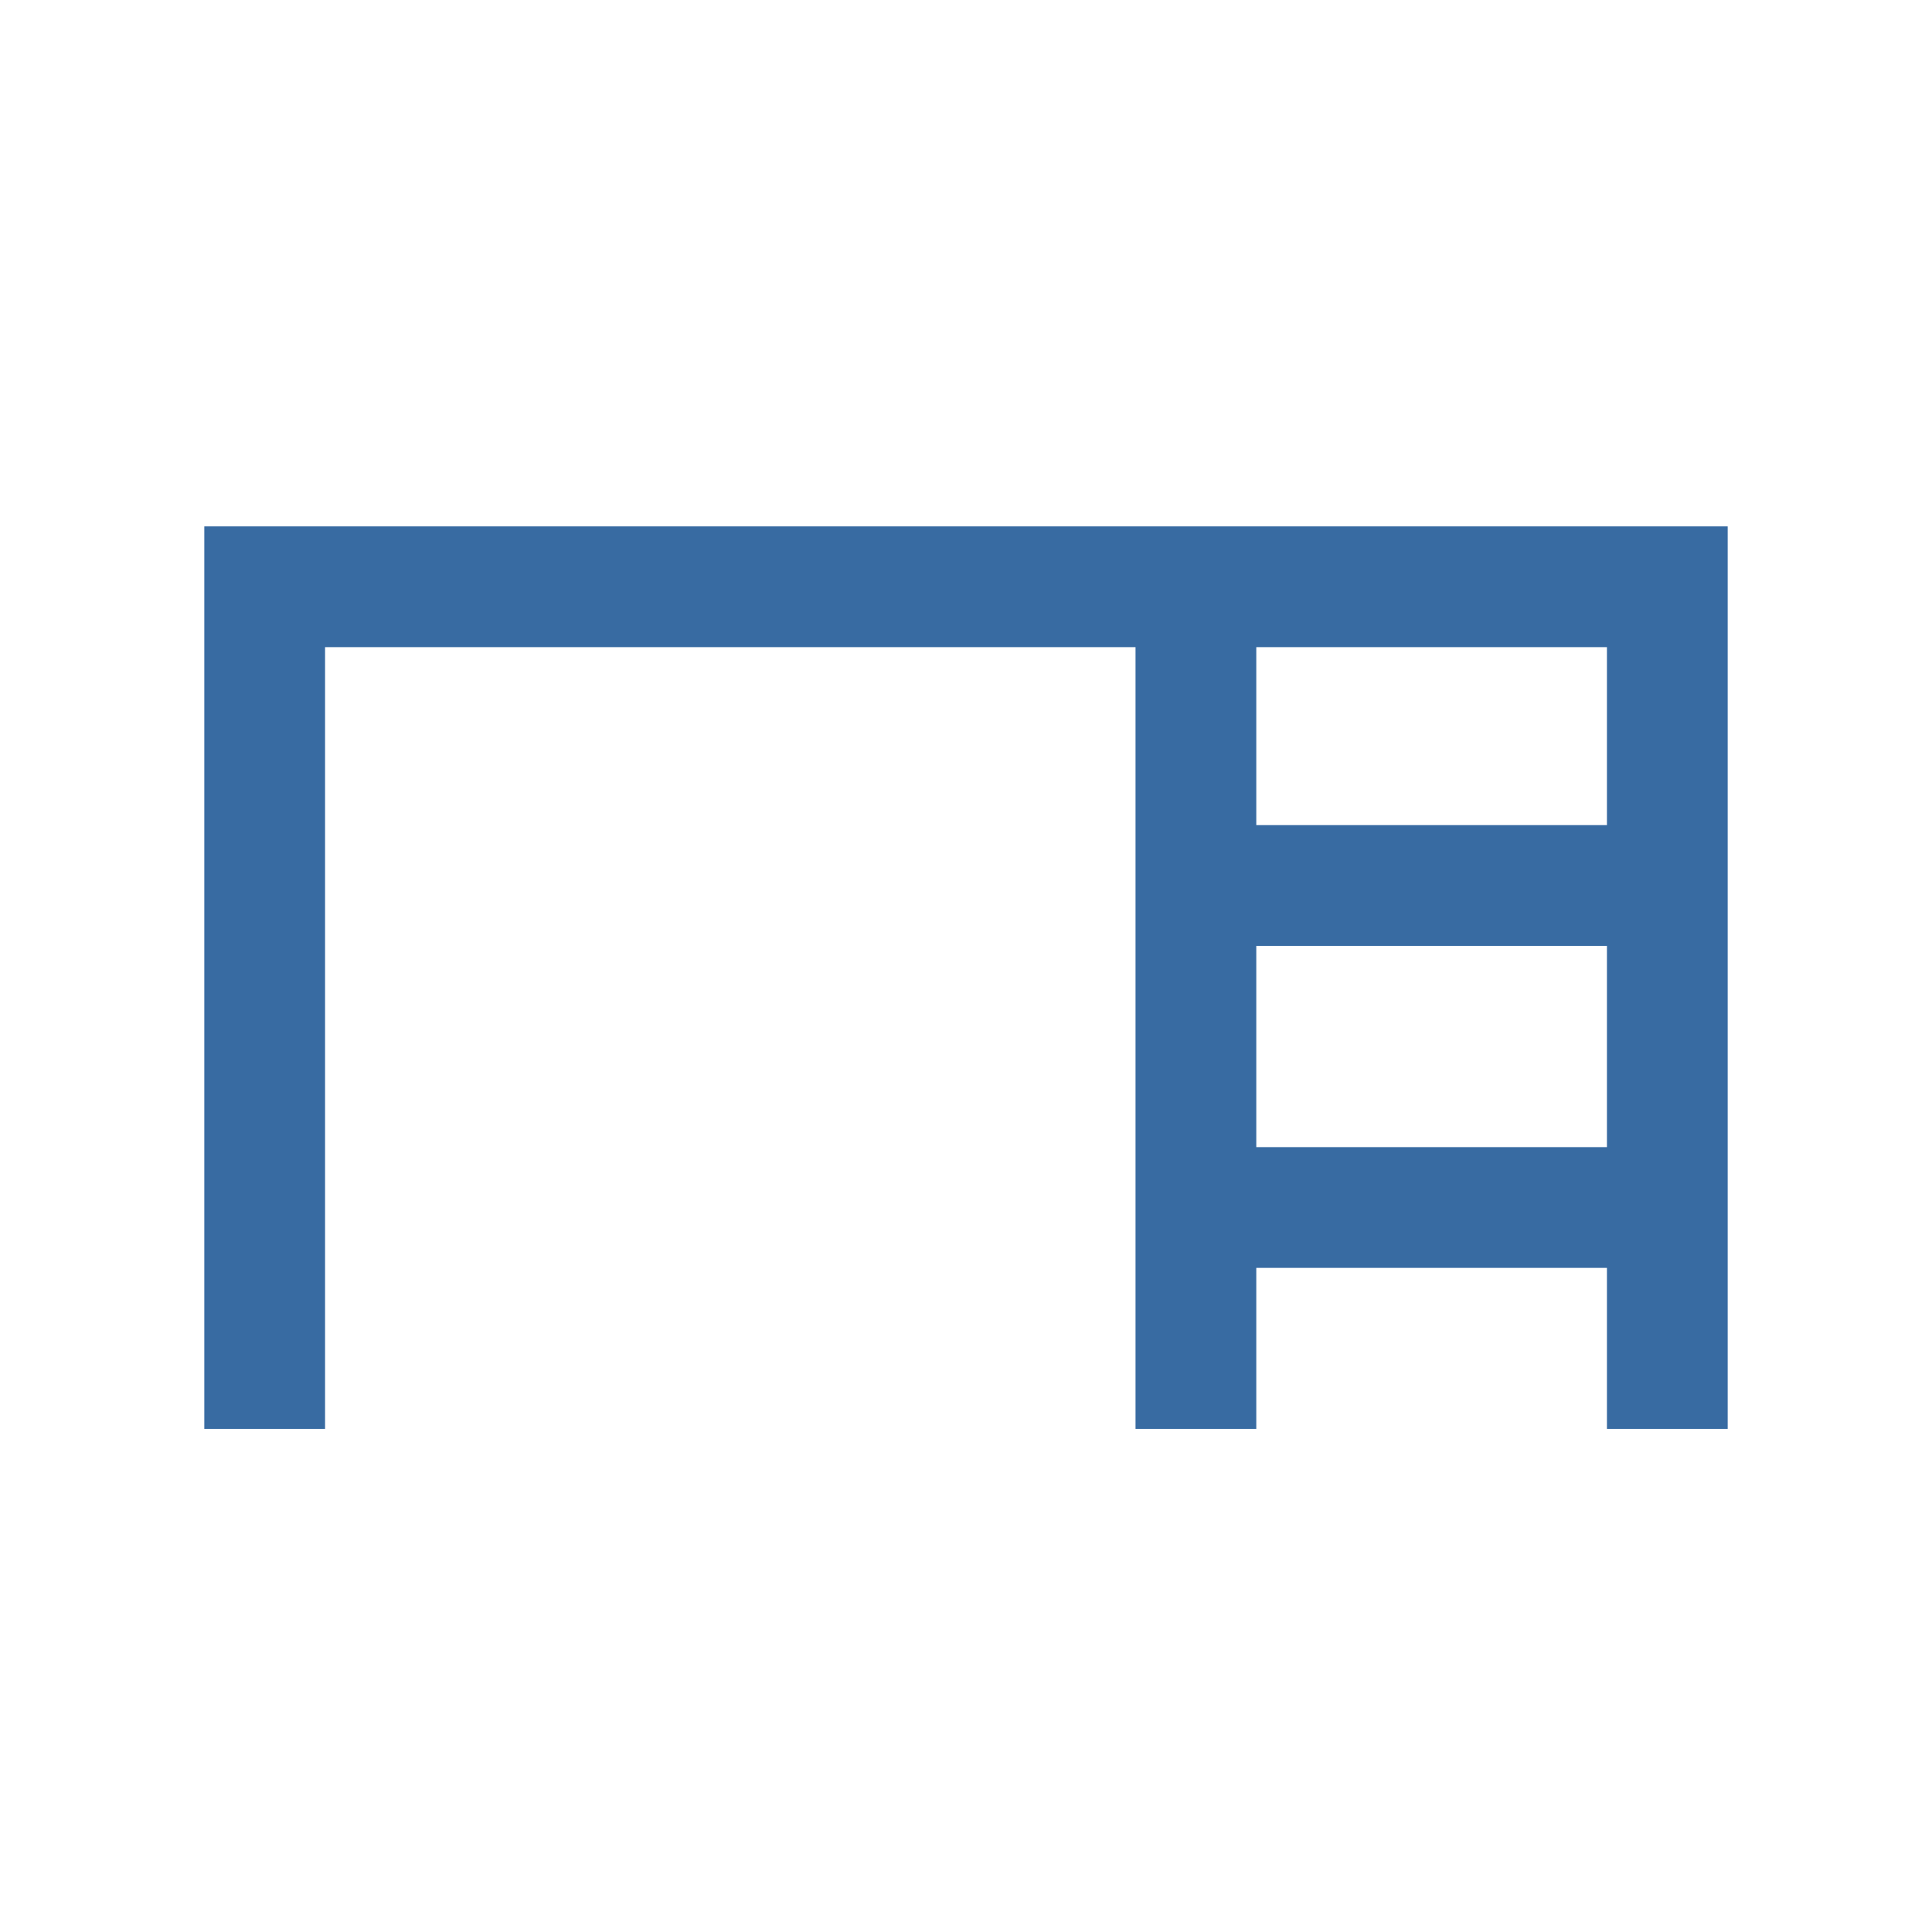 <?xml version="1.0" encoding="UTF-8"?> <svg xmlns="http://www.w3.org/2000/svg" width="24" height="24" viewBox="0 0 24 24" fill="none"><mask id="mask0_2091_158" style="mask-type:alpha" maskUnits="userSpaceOnUse" x="0" y="0" width="24" height="24"><rect width="24" height="24" fill="#D9D9D9"></rect></mask><g mask="url(#mask0_2091_158)"><path d="M2.538 17.75V6.539H21.462V17.75H19.962V15.75H15.606V17.75H14.106V8.039H4.038V17.75H2.538ZM15.606 10.25H19.962V8.039H15.606V10.25ZM15.606 14.25H19.962V11.75H15.606V14.25Z" fill="#386BA2"></path></g></svg> 